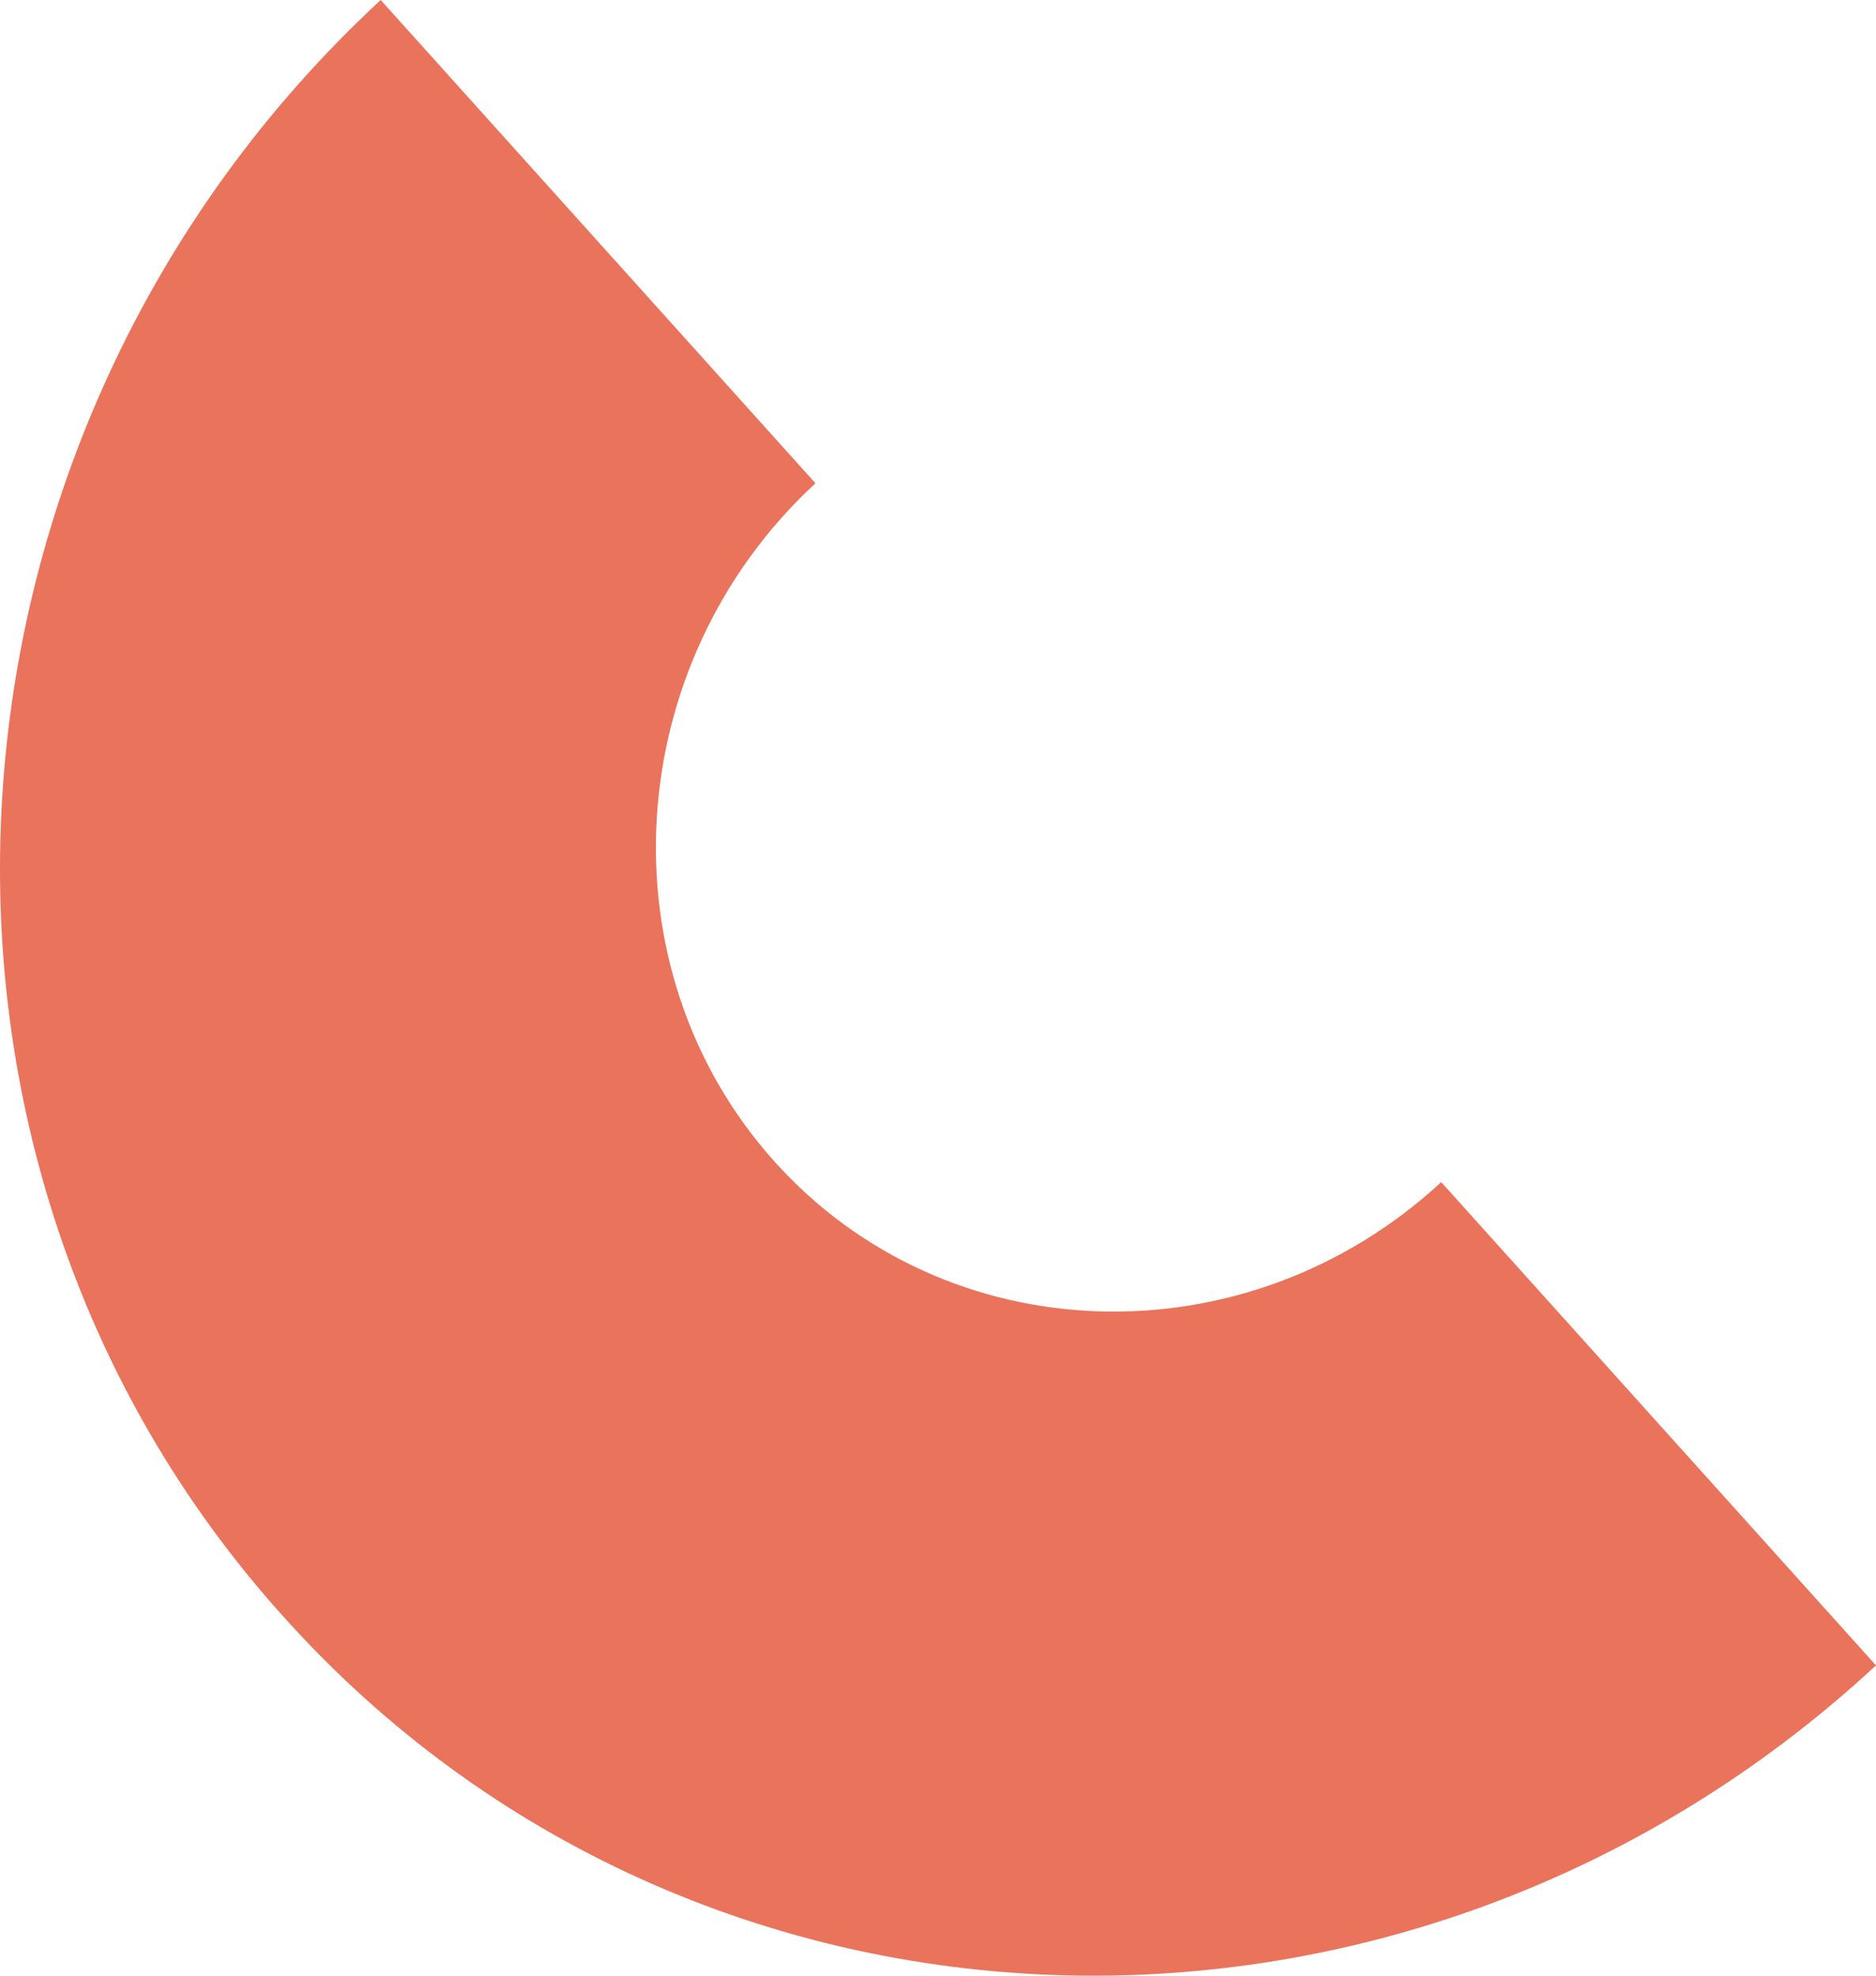 <?xml version="1.0" encoding="UTF-8"?> <svg xmlns="http://www.w3.org/2000/svg" width="95" height="100" viewBox="0 0 95 100" fill="none"><path d="M19.278 0L41.295 24.461C31.401 33.599 30.467 49.007 39.185 58.753C47.904 68.5 63.09 68.972 72.983 59.834L95 84.295C71.399 106.15 35.205 105.074 14.352 81.825C-6.596 58.6 -4.323 21.855 19.278 0Z" fill="#EA735B"></path></svg> 